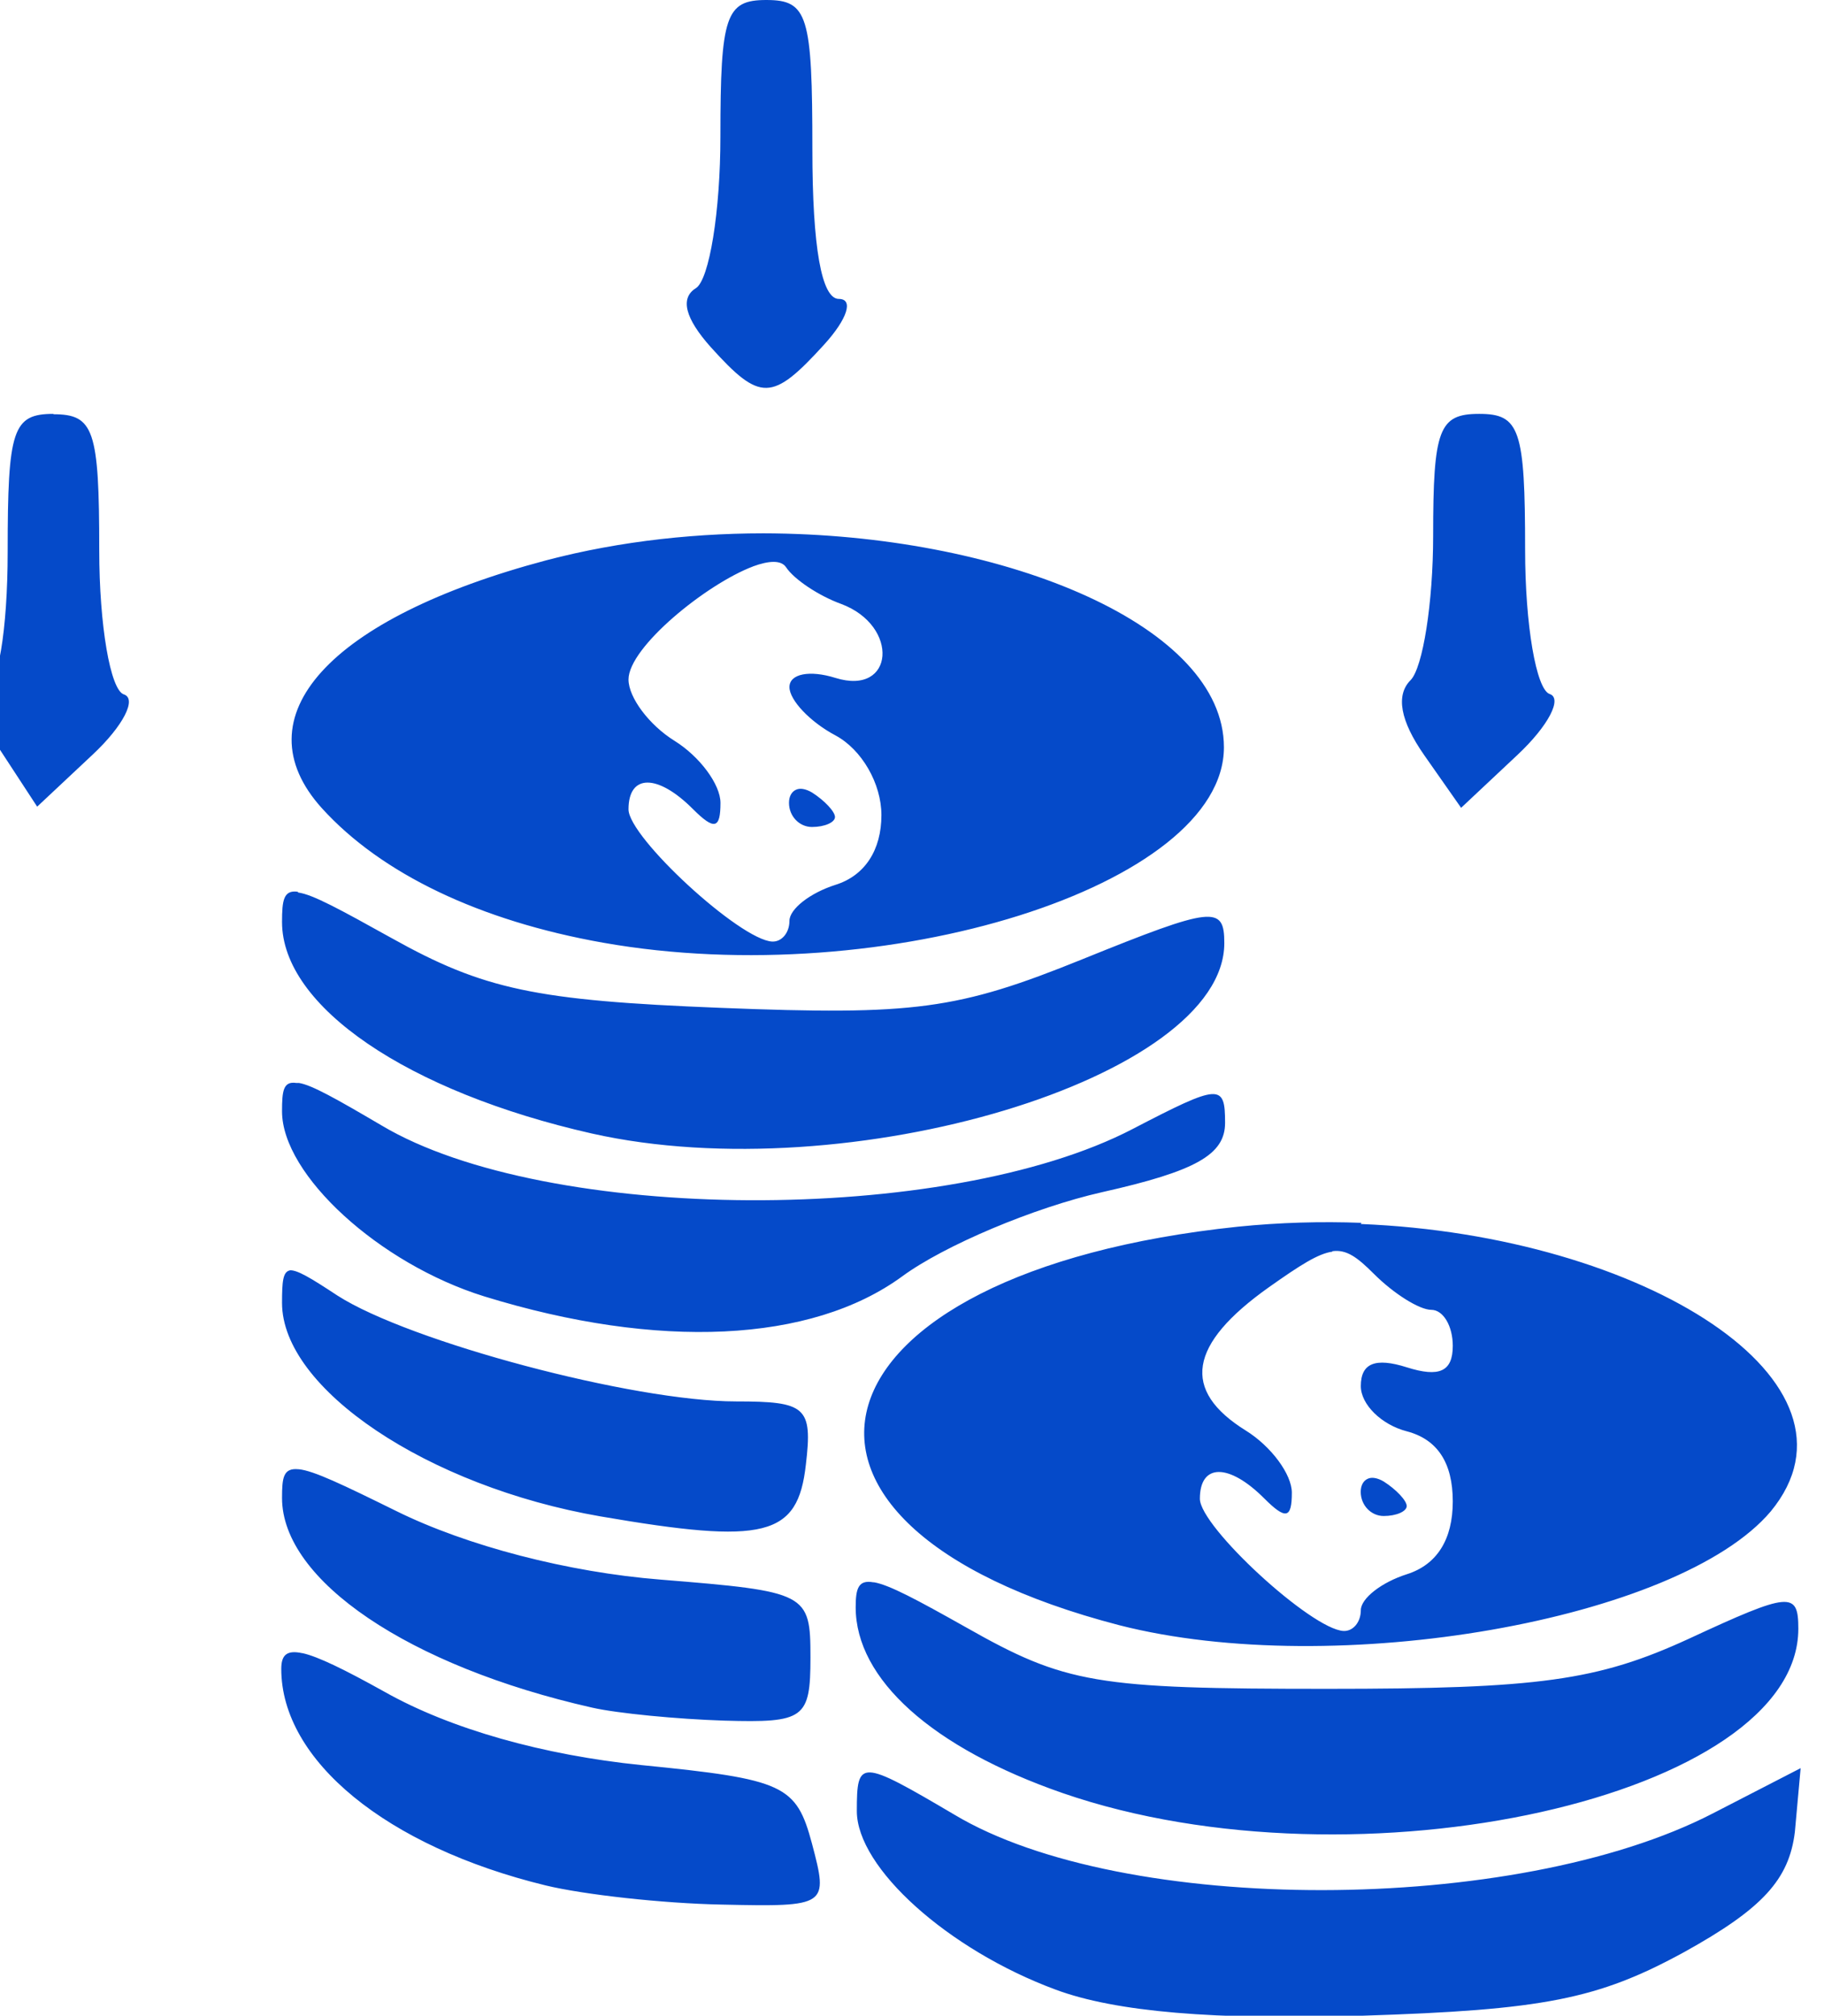 <?xml version="1.0" encoding="UTF-8"?>
<!-- Created with Inkscape (http://www.inkscape.org/) -->
<svg width="4.76mm" height="5.26mm" version="1.1" viewBox="0 0 4.76 5.26" xmlns="http://www.w3.org/2000/svg" style="fill:#054ac9"><g transform="translate(-122 -72.8)"><path d="m124 72.8c-0.106 0-0.12 0.04-0.12 0.356 0 0.196-0.029 0.374-0.064 0.396-0.042 0.026-0.028 0.079 0.039 0.154 0.129 0.143 0.16 0.142 0.295-0.006 0.062-0.068 0.078-0.12 0.039-0.12-0.045 0-0.069-0.135-0.069-0.39 0-0.35-0.012-0.39-0.12-0.39zm-1.86 1.08c-0.107 0-0.12 0.04-0.12 0.36 0 0.205-0.026 0.36-0.061 0.36-0.034 0-0.017 0.068 0.038 0.152l0.1 0.153 0.145-0.136c0.08-0.075 0.116-0.146 0.081-0.157-0.035-0.012-0.064-0.18-0.064-0.376 0-0.315-0.014-0.355-0.12-0.355zm3.72 0c-0.105 0-0.12 0.04-0.12 0.318 0 0.175-0.027 0.345-0.059 0.377-0.039 0.039-0.027 0.106 0.036 0.196l0.096 0.137 0.147-0.138c0.081-0.076 0.118-0.148 0.084-0.159-0.035-0.012-0.064-0.18-0.064-0.376 0-0.315-0.014-0.355-0.12-0.355zm-1.83 0.312c-0.203-0.003-0.41 0.019-0.604 0.07-0.568 0.151-0.801 0.409-0.586 0.647 0.155 0.171 0.412 0.294 0.734 0.351 0.735 0.13 1.62-0.149 1.62-0.51 0-0.315-0.561-0.549-1.17-0.558zm-0.065 0.086h1.7e-4c0.041-0.015 0.073-0.017 0.086 0.002 0.021 0.032 0.086 0.075 0.144 0.096 0.153 0.057 0.139 0.241-0.015 0.193-0.067-0.021-0.12-0.011-0.12 0.024 0 0.034 0.054 0.091 0.12 0.126 0.069 0.037 0.12 0.126 0.12 0.208 0 0.091-0.043 0.158-0.12 0.182-0.066 0.021-0.12 0.063-0.12 0.094 0 0.031-0.02 0.055-0.045 0.054-0.084-4e-3 -0.375-0.272-0.375-0.345 0-0.093 0.076-0.093 0.168-8.78e-4 0.056 0.056 0.072 0.052 0.072-0.016 0-0.048-0.054-0.121-0.12-0.162-0.066-0.041-0.12-0.113-0.12-0.16 0-0.084 0.203-0.249 0.325-0.295zm0.112 0.583c-0.011 0.005-0.018 0.017-0.018 0.034 0 0.035 0.027 0.063 0.06 0.063 0.033 0 0.06-0.012 0.06-0.026s-0.027-0.043-0.06-0.064c-0.017-0.01-0.032-0.012-0.042-0.007zm-1.3 0.266c-0.037-0.005-0.041 0.022-0.041 0.079 0 0.22 0.327 0.443 0.809 0.552 0.669 0.15 1.65-0.145 1.65-0.497 0-0.099-0.029-0.096-0.37 0.042-0.326 0.132-0.439 0.147-0.944 0.127-0.484-0.019-0.619-0.048-0.859-0.182-0.135-0.075-0.206-0.114-0.244-0.119zm-4e-3 0.499c-0.034-0.005-0.037 0.021-0.037 0.074 0 0.166 0.254 0.398 0.528 0.483 0.454 0.14 0.853 0.121 1.09-0.052 0.11-0.081 0.345-0.18 0.522-0.22 0.245-0.055 0.321-0.098 0.321-0.181 0-0.103-0.014-0.102-0.241 0.016-0.484 0.252-1.53 0.247-1.96-0.009-0.119-0.07-0.183-0.106-0.216-0.111zm2.78 0.365c-0.105-0.004-0.213-0.001-0.322 0.01-1.14 0.119-1.33 0.775-0.31 1.04 0.563 0.144 1.46-0.013 1.7-0.297 0.277-0.336-0.329-0.72-1.07-0.75zm-0.076 0.074h2.2e-4c0.037-0.005 0.065 0.016 0.108 0.059 0.052 0.052 0.119 0.094 0.15 0.094 0.031 0 0.056 0.042 0.056 0.094 0 0.067-0.035 0.083-0.12 0.056-0.082-0.026-0.12-0.011-0.12 0.049 0 0.048 0.054 0.101 0.12 0.118 0.08 0.021 0.12 0.082 0.12 0.183 0 0.099-0.041 0.165-0.12 0.19-0.066 0.021-0.12 0.063-0.12 0.094 0 0.031-0.02 0.055-0.045 0.054-0.084-4e-3 -0.375-0.272-0.375-0.345 0-0.093 0.076-0.093 0.168-8.78e-4 0.056 0.056 0.072 0.053 0.072-0.015 0-0.048-0.054-0.121-0.12-0.162-0.169-0.105-0.15-0.225 0.06-0.374 0.082-0.058 0.129-0.088 0.166-0.093zm-2.72 0.05c-0.019 0.003-0.021 0.03-0.021 0.085 0 0.224 0.38 0.479 0.831 0.557 0.43 0.074 0.515 0.053 0.536-0.135 0.018-0.151 0-0.165-0.182-0.165-0.269 0-0.853-0.156-1.04-0.276-0.07-0.046-0.107-0.069-0.127-0.066zm0.022 0.519c-0.04-0.004-0.043 0.022-0.043 0.075 0 0.215 0.331 0.439 0.809 0.547 0.066 0.015 0.221 0.03 0.345 0.034 0.209 0.006 0.225-5e-3 0.225-0.165 0-0.168-8e-3 -0.172-0.391-0.203-0.241-0.019-0.506-0.088-0.69-0.179-0.14-0.069-0.215-0.105-0.254-0.109zm2.79 0.025c-0.011 0.005-0.018 0.017-0.018 0.034 0 0.035 0.027 0.063 0.06 0.063 0.033 0 0.06-0.012 0.06-0.026s-0.027-0.043-0.06-0.064c-0.017-0.01-0.032-0.012-0.042-0.007zm-1.29 0.27c-0.039-0.007-0.046 0.016-0.046 0.065 0 0.188 0.2 0.367 0.54 0.485 0.77 0.266 1.92 0.009 1.92-0.429 0-0.098-0.022-0.096-0.285 0.026-0.239 0.11-0.392 0.131-0.944 0.131-0.605 0-0.683-0.013-0.944-0.161-0.128-0.072-0.199-0.11-0.239-0.117zm-1.49 0.185c-0.041-0.009-0.055 0.005-0.055 0.041 0 0.239 0.275 0.464 0.69 0.565 0.099 0.024 0.305 0.047 0.459 0.05 0.277 0.006 0.279 0.004 0.236-0.159-0.041-0.153-0.072-0.168-0.445-0.205-0.256-0.026-0.498-0.094-0.67-0.191-0.106-0.059-0.174-0.092-0.214-0.101zm3.91 0.3-0.229 0.118c-0.515 0.266-1.54 0.267-1.98 0.003-0.246-0.145-0.254-0.145-0.254-0.009 0 0.148 0.238 0.362 0.519 0.466 0.156 0.058 0.415 0.08 0.8 0.068 0.473-0.015 0.615-0.043 0.84-0.166 0.204-0.113 0.274-0.189 0.289-0.314z" stroke-width="1.61"/></g></svg>
